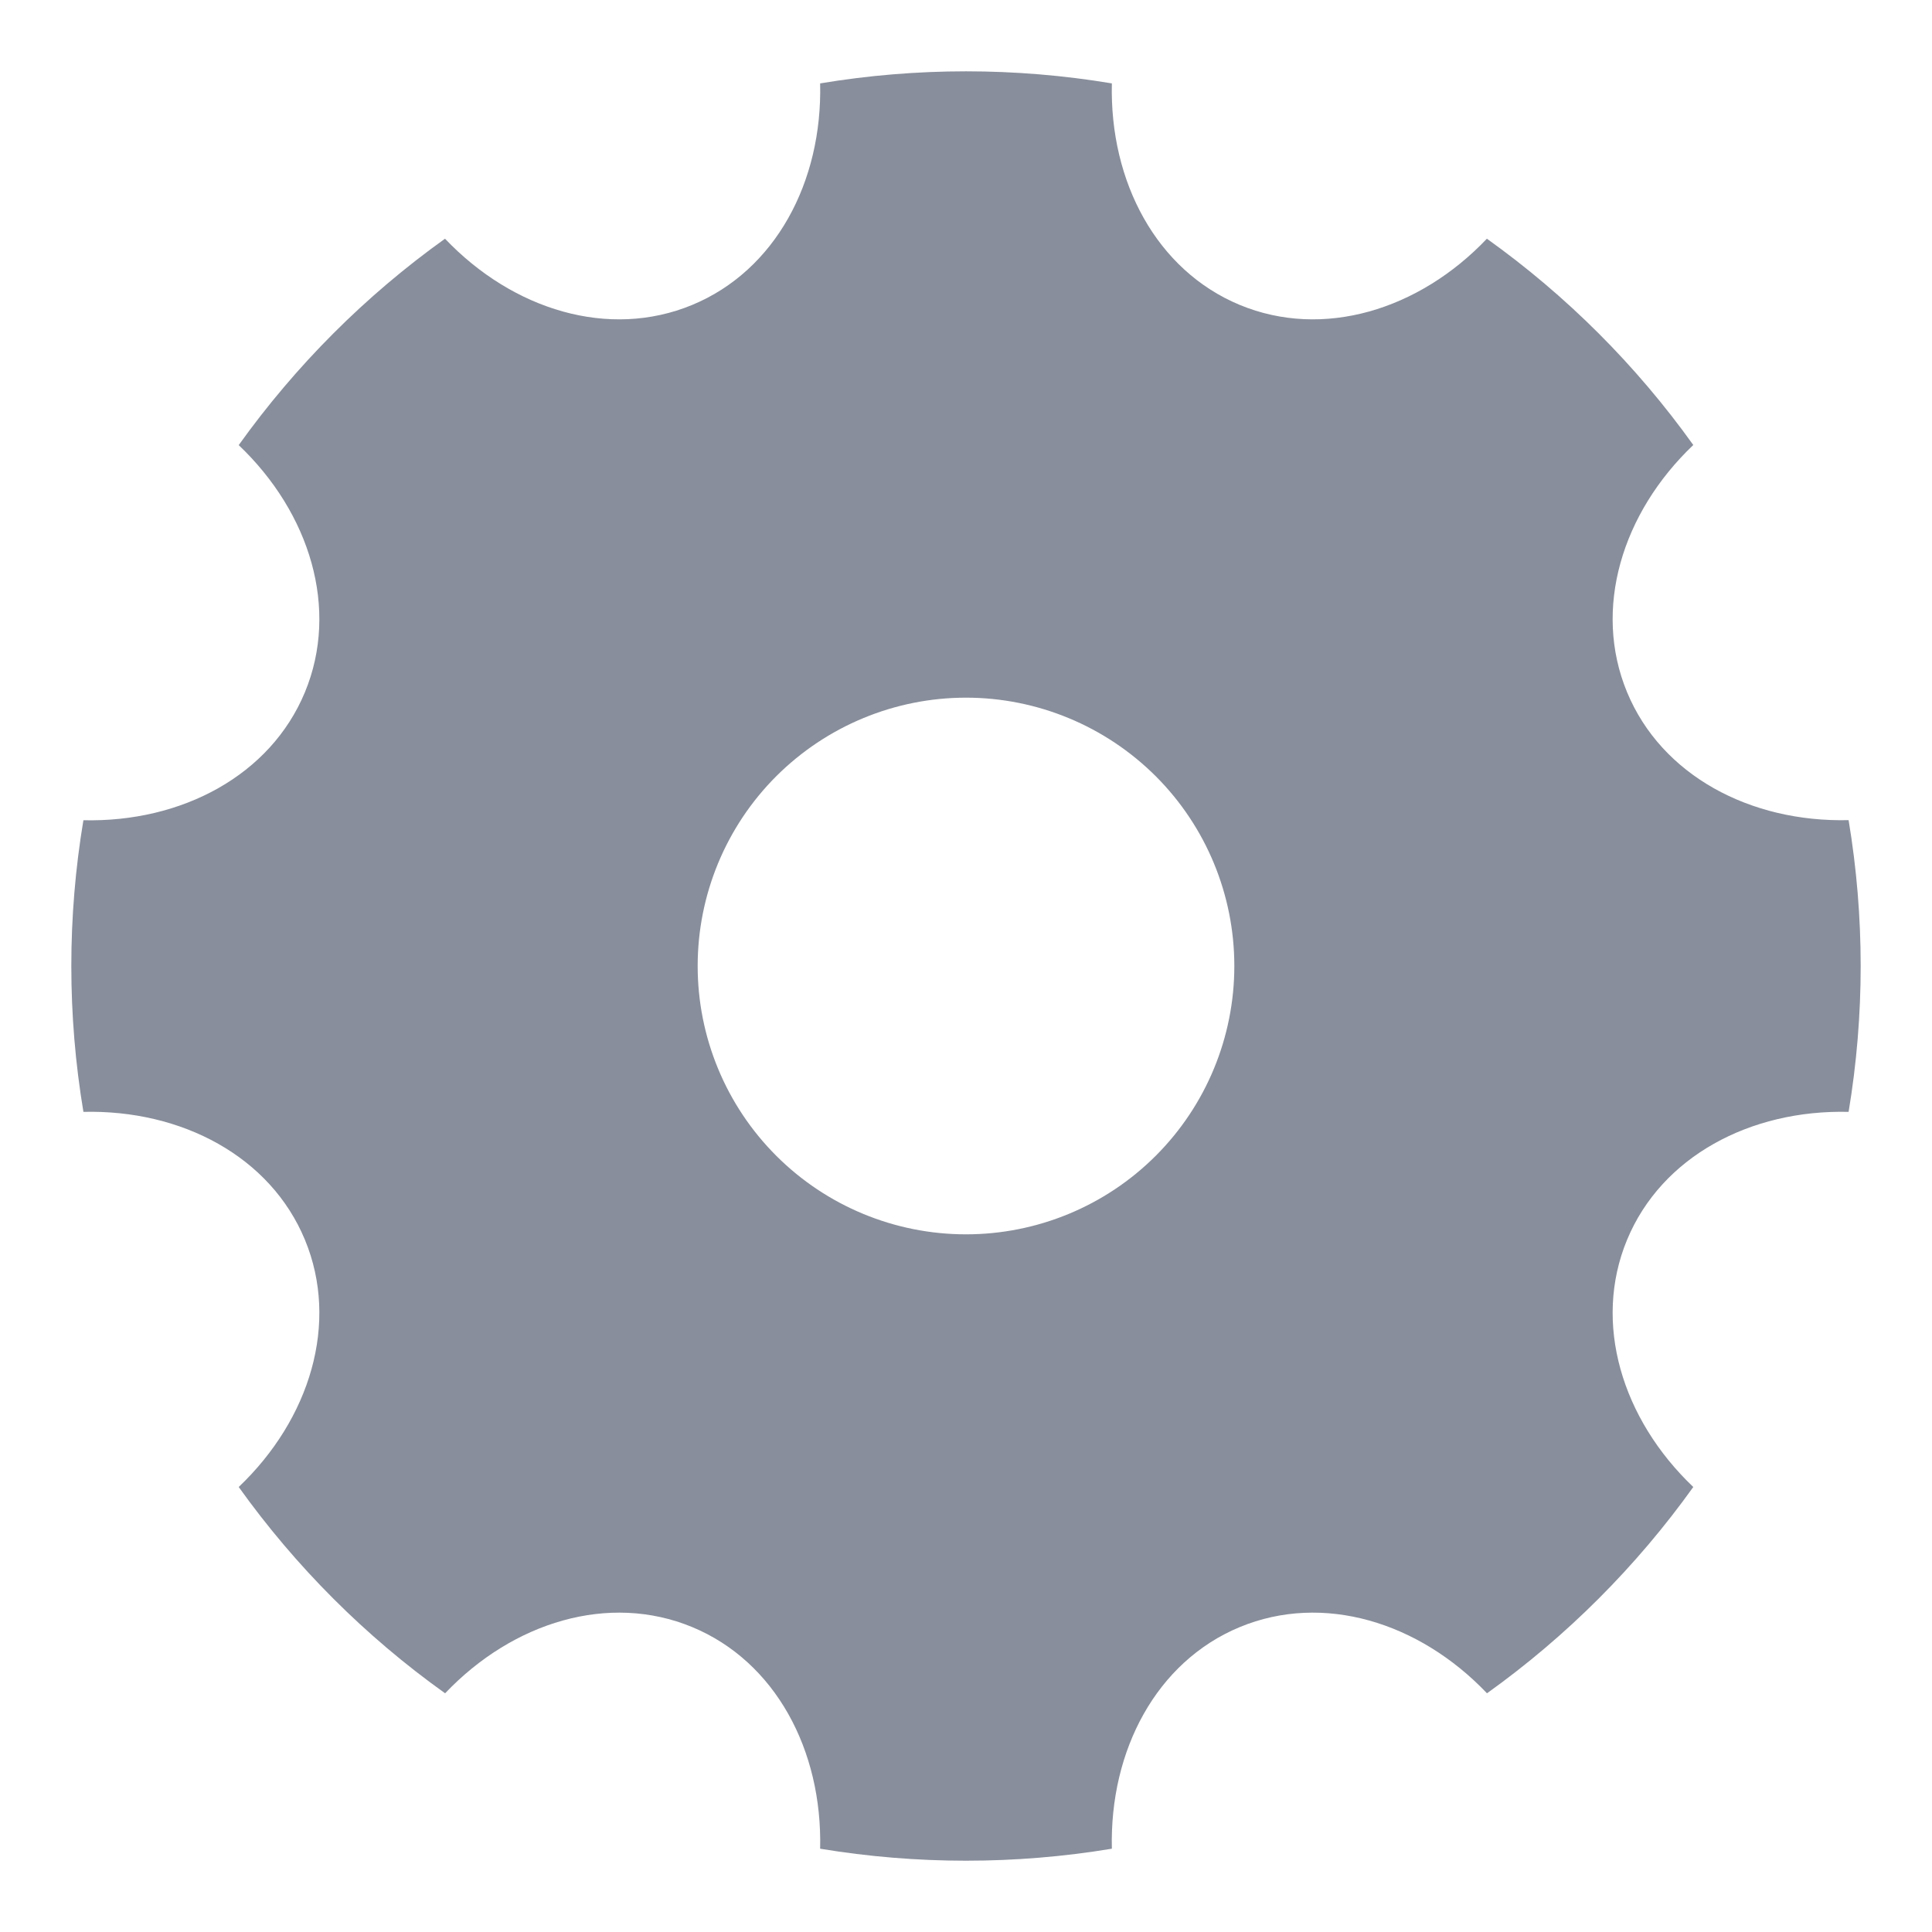 <svg width="18" height="18" viewBox="0 0 18 18" fill="none" xmlns="http://www.w3.org/2000/svg">
<path d="M0.777 10.358C0.627 9.459 0.627 8.541 0.777 7.642C1.695 7.663 2.52 7.223 2.841 6.449C3.162 5.674 2.889 4.779 2.224 4.147C2.755 3.405 3.404 2.755 4.146 2.224C4.779 2.889 5.674 3.162 6.449 2.841C7.224 2.52 7.663 1.694 7.641 0.777C8.541 0.627 9.459 0.627 10.359 0.777C10.337 1.695 10.777 2.52 11.551 2.841C12.326 3.162 13.221 2.889 13.853 2.224C14.596 2.755 15.245 3.404 15.776 4.146C15.111 4.779 14.838 5.674 15.159 6.449C15.48 7.224 16.306 7.663 17.223 7.641C17.373 8.541 17.373 9.459 17.223 10.359C16.305 10.337 15.48 10.777 15.159 11.551C14.838 12.326 15.111 13.221 15.776 13.854C15.245 14.596 14.596 15.245 13.854 15.776C13.221 15.111 12.326 14.838 11.551 15.159C10.776 15.48 10.337 16.306 10.359 17.224C9.459 17.373 8.541 17.373 7.641 17.224C7.663 16.305 7.223 15.48 6.449 15.159C5.674 14.838 4.779 15.111 4.147 15.776C3.404 15.246 2.755 14.596 2.224 13.854C2.889 13.221 3.162 12.326 2.841 11.551C2.52 10.776 1.694 10.337 0.777 10.359V10.358ZM9 11.5C9.663 11.5 10.299 11.237 10.768 10.768C11.237 10.299 11.5 9.663 11.5 9C11.5 8.337 11.237 7.701 10.768 7.232C10.299 6.764 9.663 6.5 9 6.5C8.337 6.5 7.701 6.764 7.232 7.232C6.763 7.701 6.5 8.337 6.5 9C6.5 9.663 6.763 10.299 7.232 10.768C7.701 11.237 8.337 11.5 9 11.5Z" fill="#888E9B"/>
</svg>
